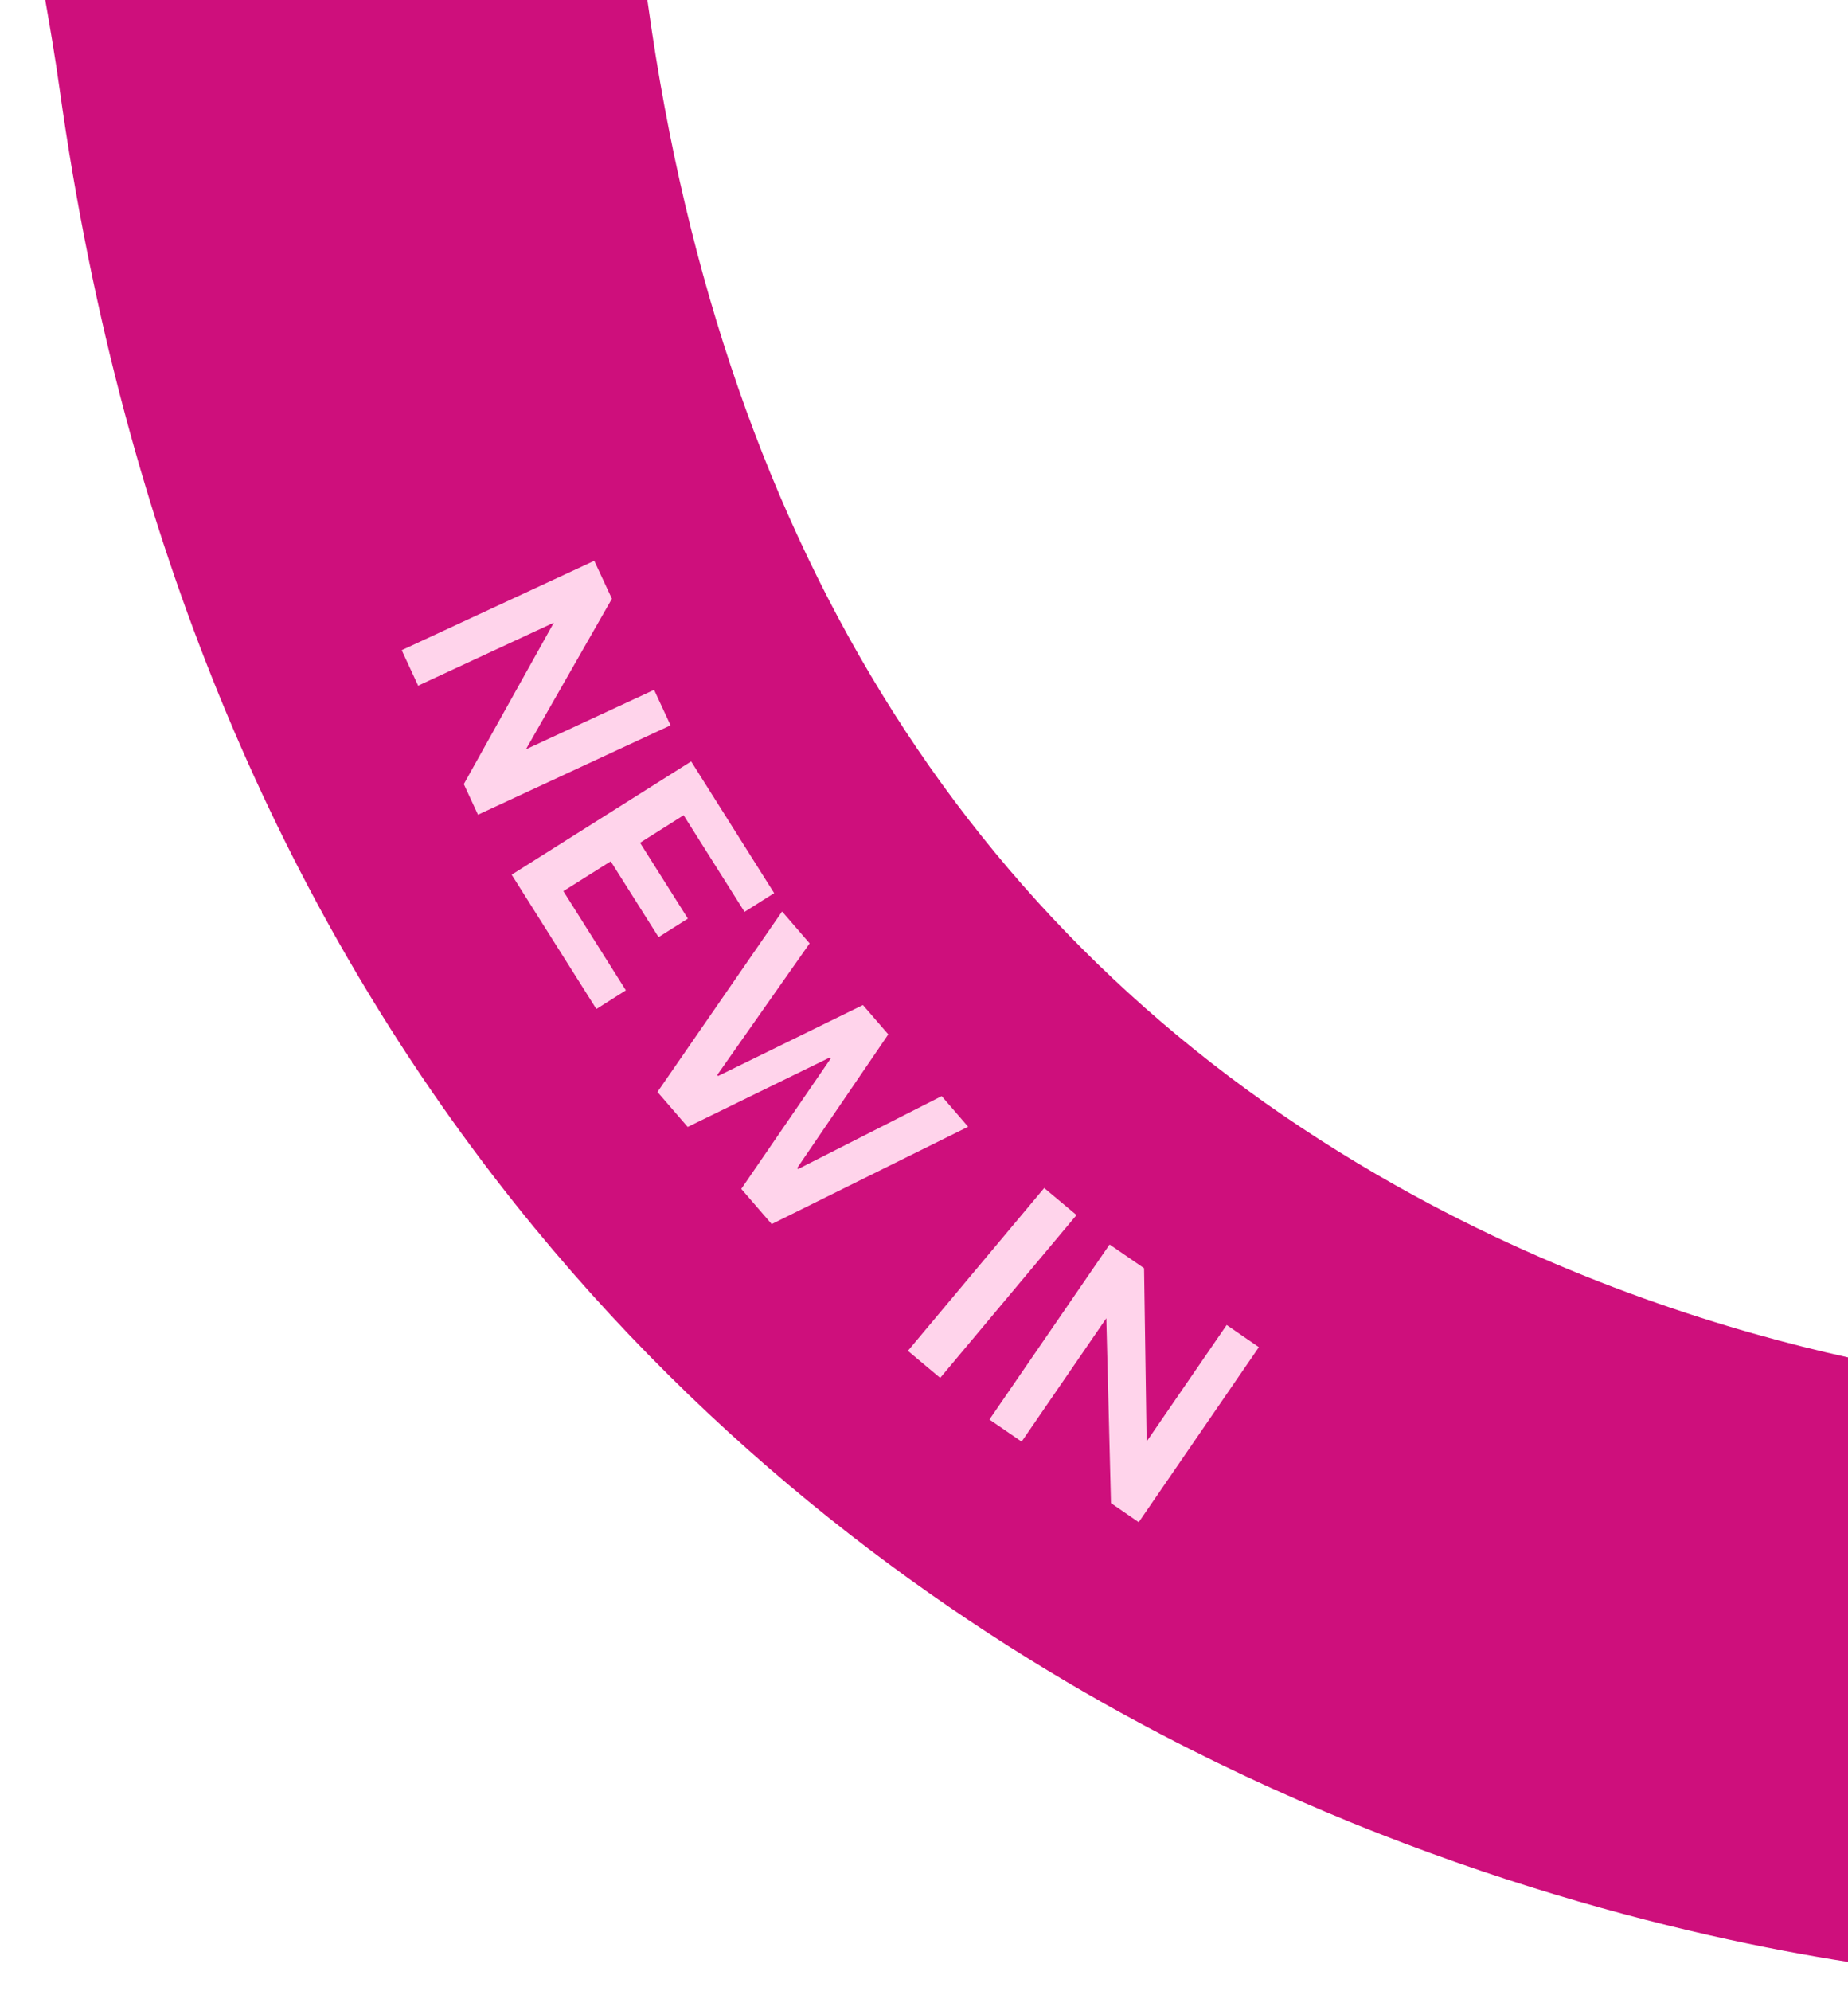 <svg viewBox="0 0 186.55 200.87" height="200.87" width="186.55" xmlns="http://www.w3.org/2000/svg" data-sanitized-data-name="Layer 2" data-name="Layer 2" id="a">
  <defs>
    <style>
      .b {
        fill: #ffd4eb;
      }

      .b, .c {
        stroke-width: 0px;
      }

      .c {
        fill: #ce0f7c;
      }
    </style>
  </defs>
  <path d="M140.92,119.61C98.53,95.76,73.12,55.74,65.44.63l-.09-.63H4.57c.51,2.94,1.02,5.91,1.44,8.94,12.99,92.97,64.56,139.92,105.51,162.96,30.27,17.01,59.28,23.58,75.03,26.04v-60.99c-11.55-2.55-28.26-7.56-45.63-17.34Z" class="c"></path>
  <g>
    <path d="M53.07,75.61l12.96-6.01,1.66,3.58-19.44,9.02-1.43-3.09,9.09-16.29-13.7,6.36-1.66-3.58,19.44-9.02,1.78,3.83-8.69,15.21Z" class="b"></path>
    <path d="M60.2,101.8l-8.55-13.55,18.12-11.43,8.38,13.29-2.99,1.89-6.15-9.75-4.4,2.78,4.83,7.65-2.96,1.87-4.83-7.65-4.78,3.01,6.31,10.01-2.99,1.89Z" class="b"></path>
    <path d="M80.47,117.85l.09.1,14.5-7.36,2.67,3.09-19.83,9.82-3.07-3.55,9.03-13.16-.09-.1-14.35,7.01-3.05-3.53,12.58-18.21,2.78,3.22-9.33,13.28.09.1,14.62-7.16,2.56,2.96-9.2,13.49Z" class="b"></path>
    <path d="M108.67,122.59l-13.76,16.43-3.26-2.73,13.76-16.43,3.26,2.73Z" class="b"></path>
    <path d="M115.74,145.45l8.09-11.77,3.25,2.24-12.13,17.66-2.8-1.93-.47-18.65-8.55,12.45-3.25-2.23,12.13-17.66,3.48,2.39.26,17.51Z" class="b"></path>
  </g>
</svg>